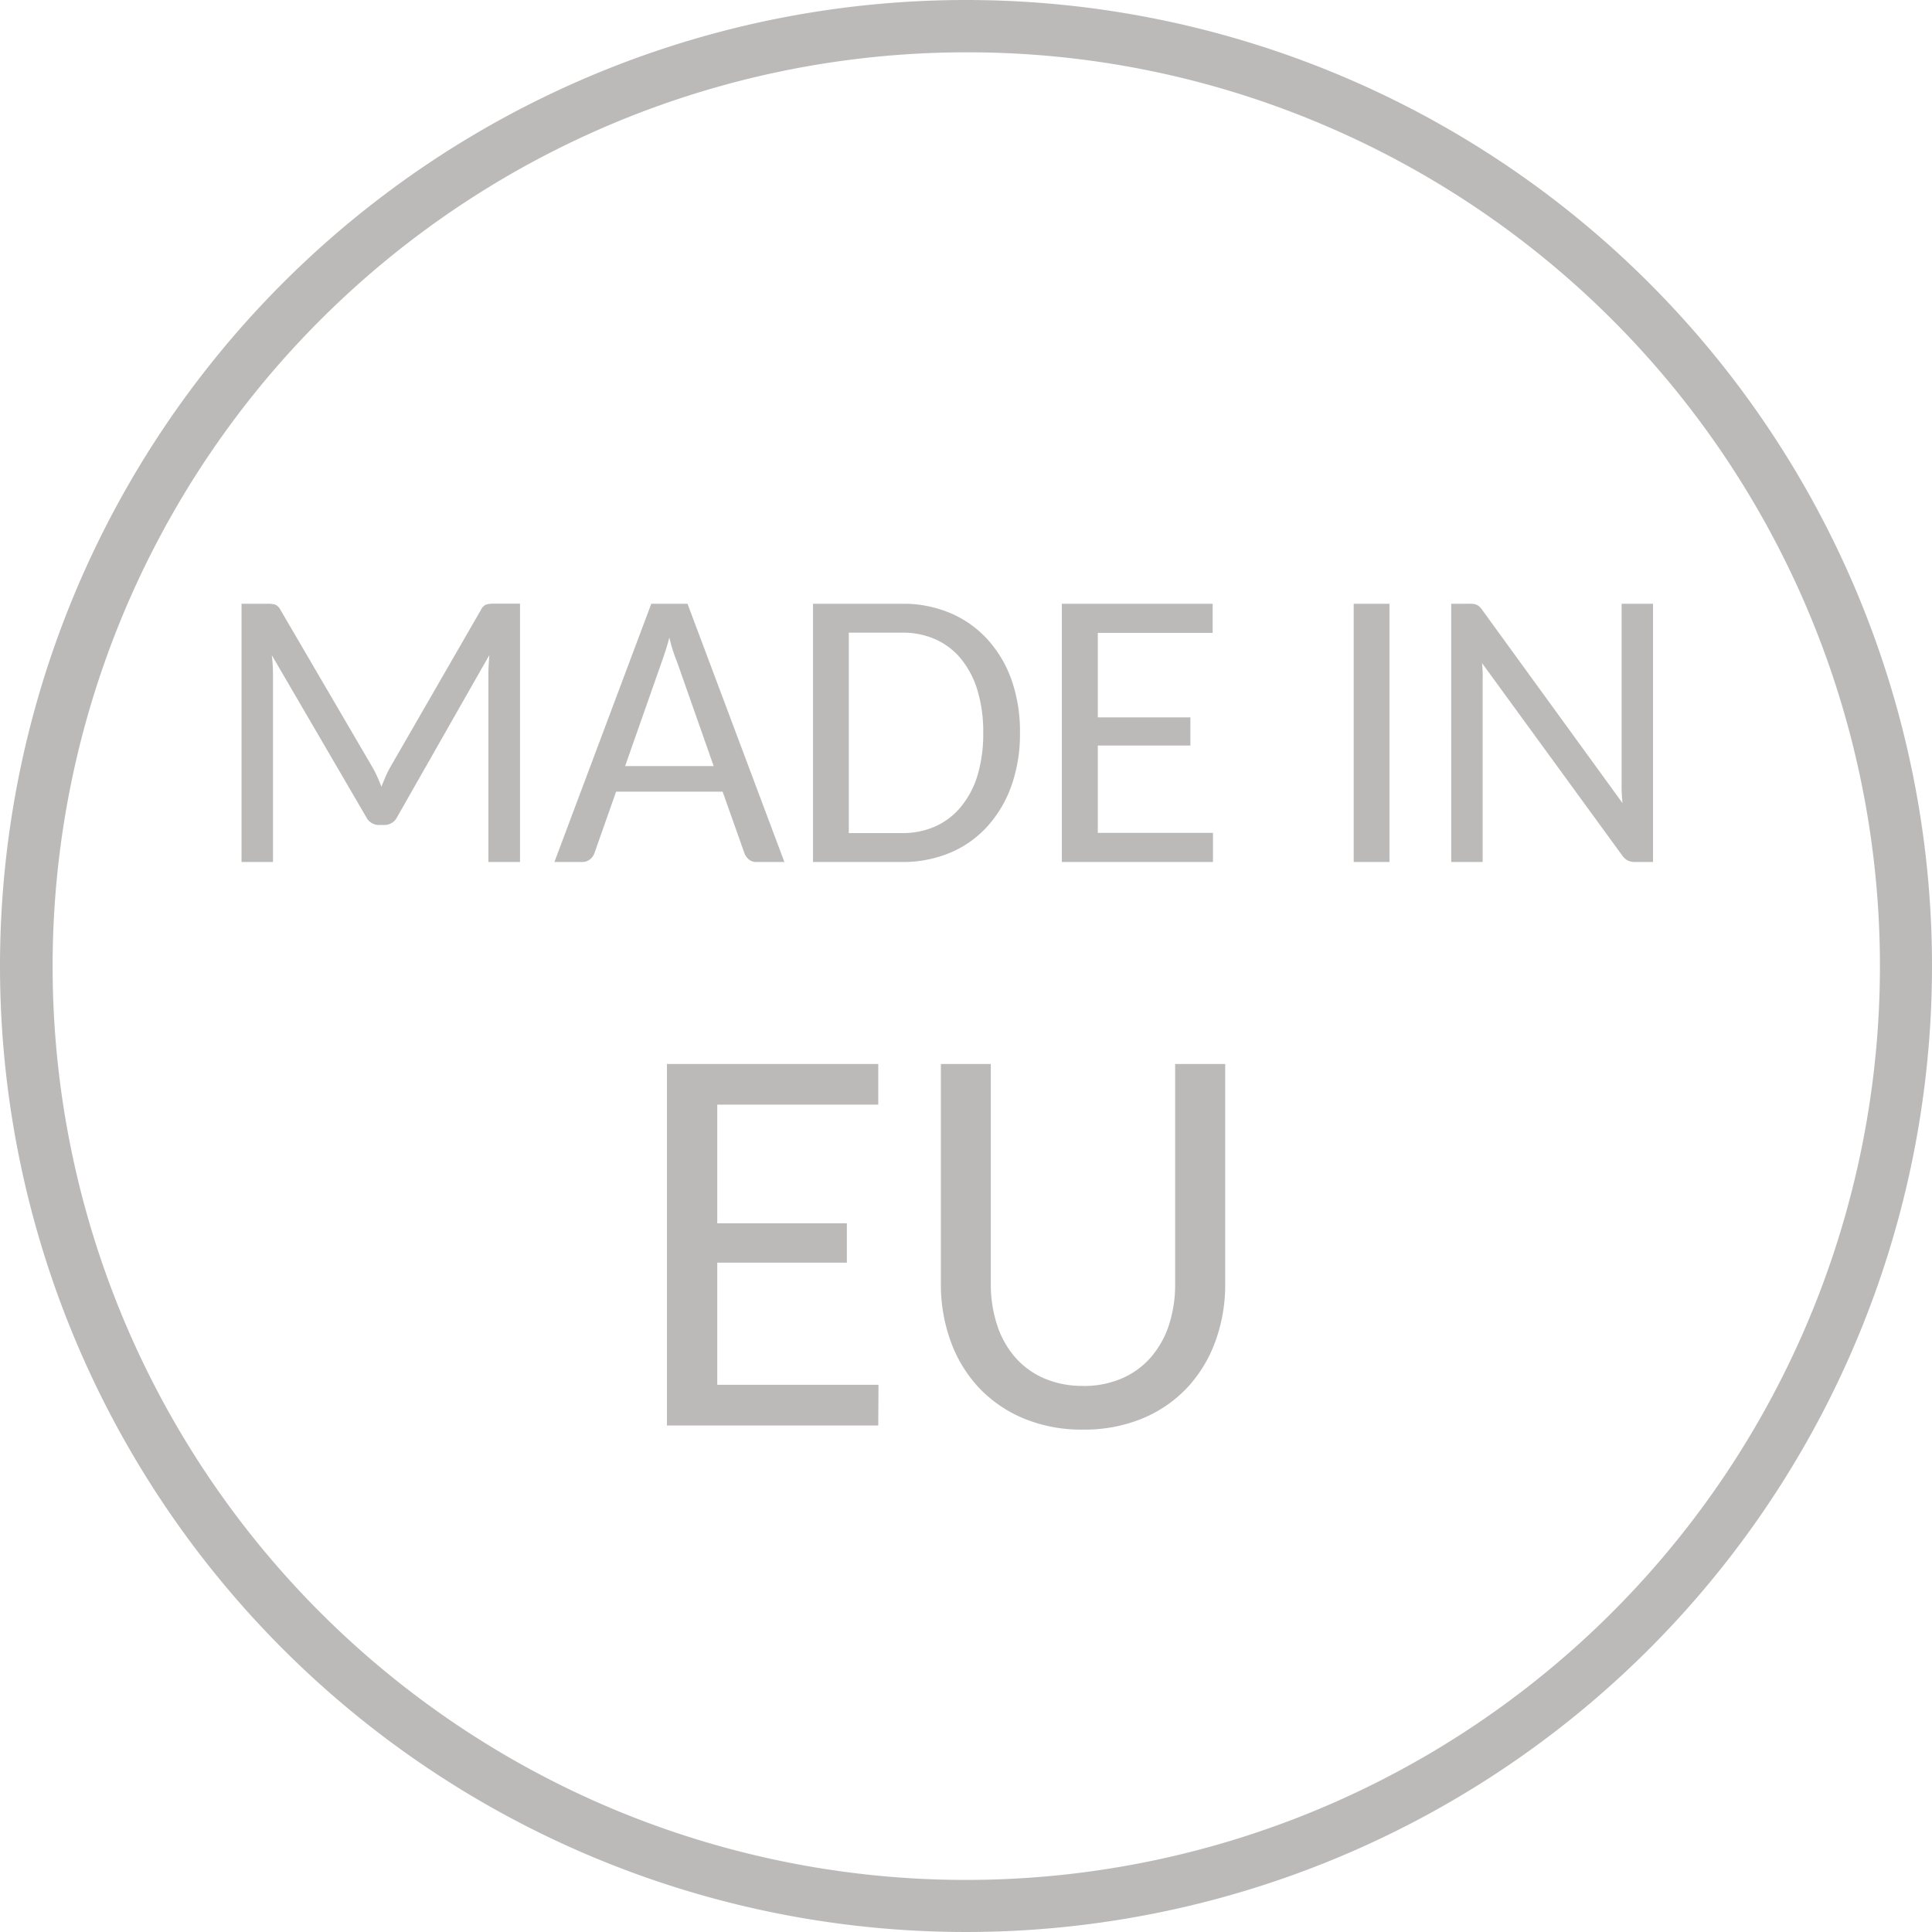 <svg xmlns="http://www.w3.org/2000/svg" width="48" height="48" viewBox="0 0 48 48">
  <g id="made-in-eu" transform="translate(-711 -365)">
    <path id="Path_582" data-name="Path 582" d="M24,1.3a22.706,22.706,0,0,0-8.835,43.617A22.706,22.706,0,0,0,32.835,3.083,22.556,22.556,0,0,0,24,1.3M24,0A24,24,0,1,1,0,24,24,24,0,0,1,24,0Z" transform="translate(711 365)" fill="#bcb9b9"/>
    <path id="Path_572" data-name="Path 572" d="M-14.226-2.339a2.514,2.514,0,0,1,.115.229q.051.117.1.239.049-.127.1-.244t.11-.225l2.266-3.931a.249.249,0,0,1,.127-.125.627.627,0,0,1,.186-.022h.654V0h-.786V-4.683q0-.1.007-.217t.017-.242l-2.29,4.023a.352.352,0,0,1-.322.2h-.127a.352.352,0,0,1-.322-.2l-2.344-4.019a3.827,3.827,0,0,1,.029.454V0h-.781V-6.416h.654a.6.6,0,0,1,.183.022.271.271,0,0,1,.129.129ZM-4,0H-4.69a.285.285,0,0,1-.188-.059.4.4,0,0,1-.11-.146l-.547-1.543H-8.181L-8.723-.21a.324.324,0,0,1-.11.146A.3.3,0,0,1-9.026,0h-.688l2.407-6.416h.9ZM-7.957-2.383h2.2l-.908-2.583q-.049-.117-.1-.273t-.093-.337q-.049.186-.1.342t-.093.273Zm9.81-.825a3.86,3.86,0,0,1-.212,1.313,3,3,0,0,1-.6,1.013,2.608,2.608,0,0,1-.923.652A3.02,3.02,0,0,1-1.072,0H-3.289V-6.416h2.217a2.992,2.992,0,0,1,1.194.232,2.65,2.65,0,0,1,.923.652,2.964,2.964,0,0,1,.6,1.013A3.866,3.866,0,0,1,1.853-3.208Zm-.913,0A3.568,3.568,0,0,0,.8-4.255a2.277,2.277,0,0,0-.405-.784A1.741,1.741,0,0,0-.242-5.53a1.986,1.986,0,0,0-.83-.168H-2.4v4.98h1.323a1.986,1.986,0,0,0,.83-.168,1.752,1.752,0,0,0,.635-.488A2.247,2.247,0,0,0,.8-2.158,3.593,3.593,0,0,0,.94-3.208Zm5.7-3.208v.723H3.787v2.1h2.3v.7h-2.3V-.723H6.648l0,.723H2.893V-6.416ZM11.033,0h-.889V-6.416h.889Zm2-6.416a.425.425,0,0,1,.171.027.392.392,0,0,1,.132.125l3.486,4.8q-.01-.117-.017-.232T16.8-1.909V-6.416h.781V0h-.449a.4.4,0,0,1-.173-.034.41.41,0,0,1-.139-.122L13.333-4.941q.01.112.015.215t0,.2V0h-.781V-6.416ZM-1.668,5.018V6.029h-4V8.976h3.22v.978h-3.22v3.035h4.006L-1.668,14h-5.25V5.018Zm5.086,8a2.379,2.379,0,0,0,.967-.188,2.017,2.017,0,0,0,.721-.526,2.32,2.32,0,0,0,.448-.8,3.249,3.249,0,0,0,.154-1.025V5.018H6.952v5.455a4.114,4.114,0,0,1-.246,1.442,3.378,3.378,0,0,1-.7,1.148,3.208,3.208,0,0,1-1.111.762,3.765,3.765,0,0,1-1.477.277,3.74,3.74,0,0,1-1.473-.277,3.251,3.251,0,0,1-1.111-.762,3.35,3.35,0,0,1-.7-1.148,4.114,4.114,0,0,1-.246-1.442V5.018H1.128v5.448a3.281,3.281,0,0,0,.154,1.029,2.315,2.315,0,0,0,.448.807,2.017,2.017,0,0,0,.721.526A2.379,2.379,0,0,0,3.418,13.016Z" transform="translate(734.488 386.416)" fill="#bcb9b9"/>
  </g>
</svg>
